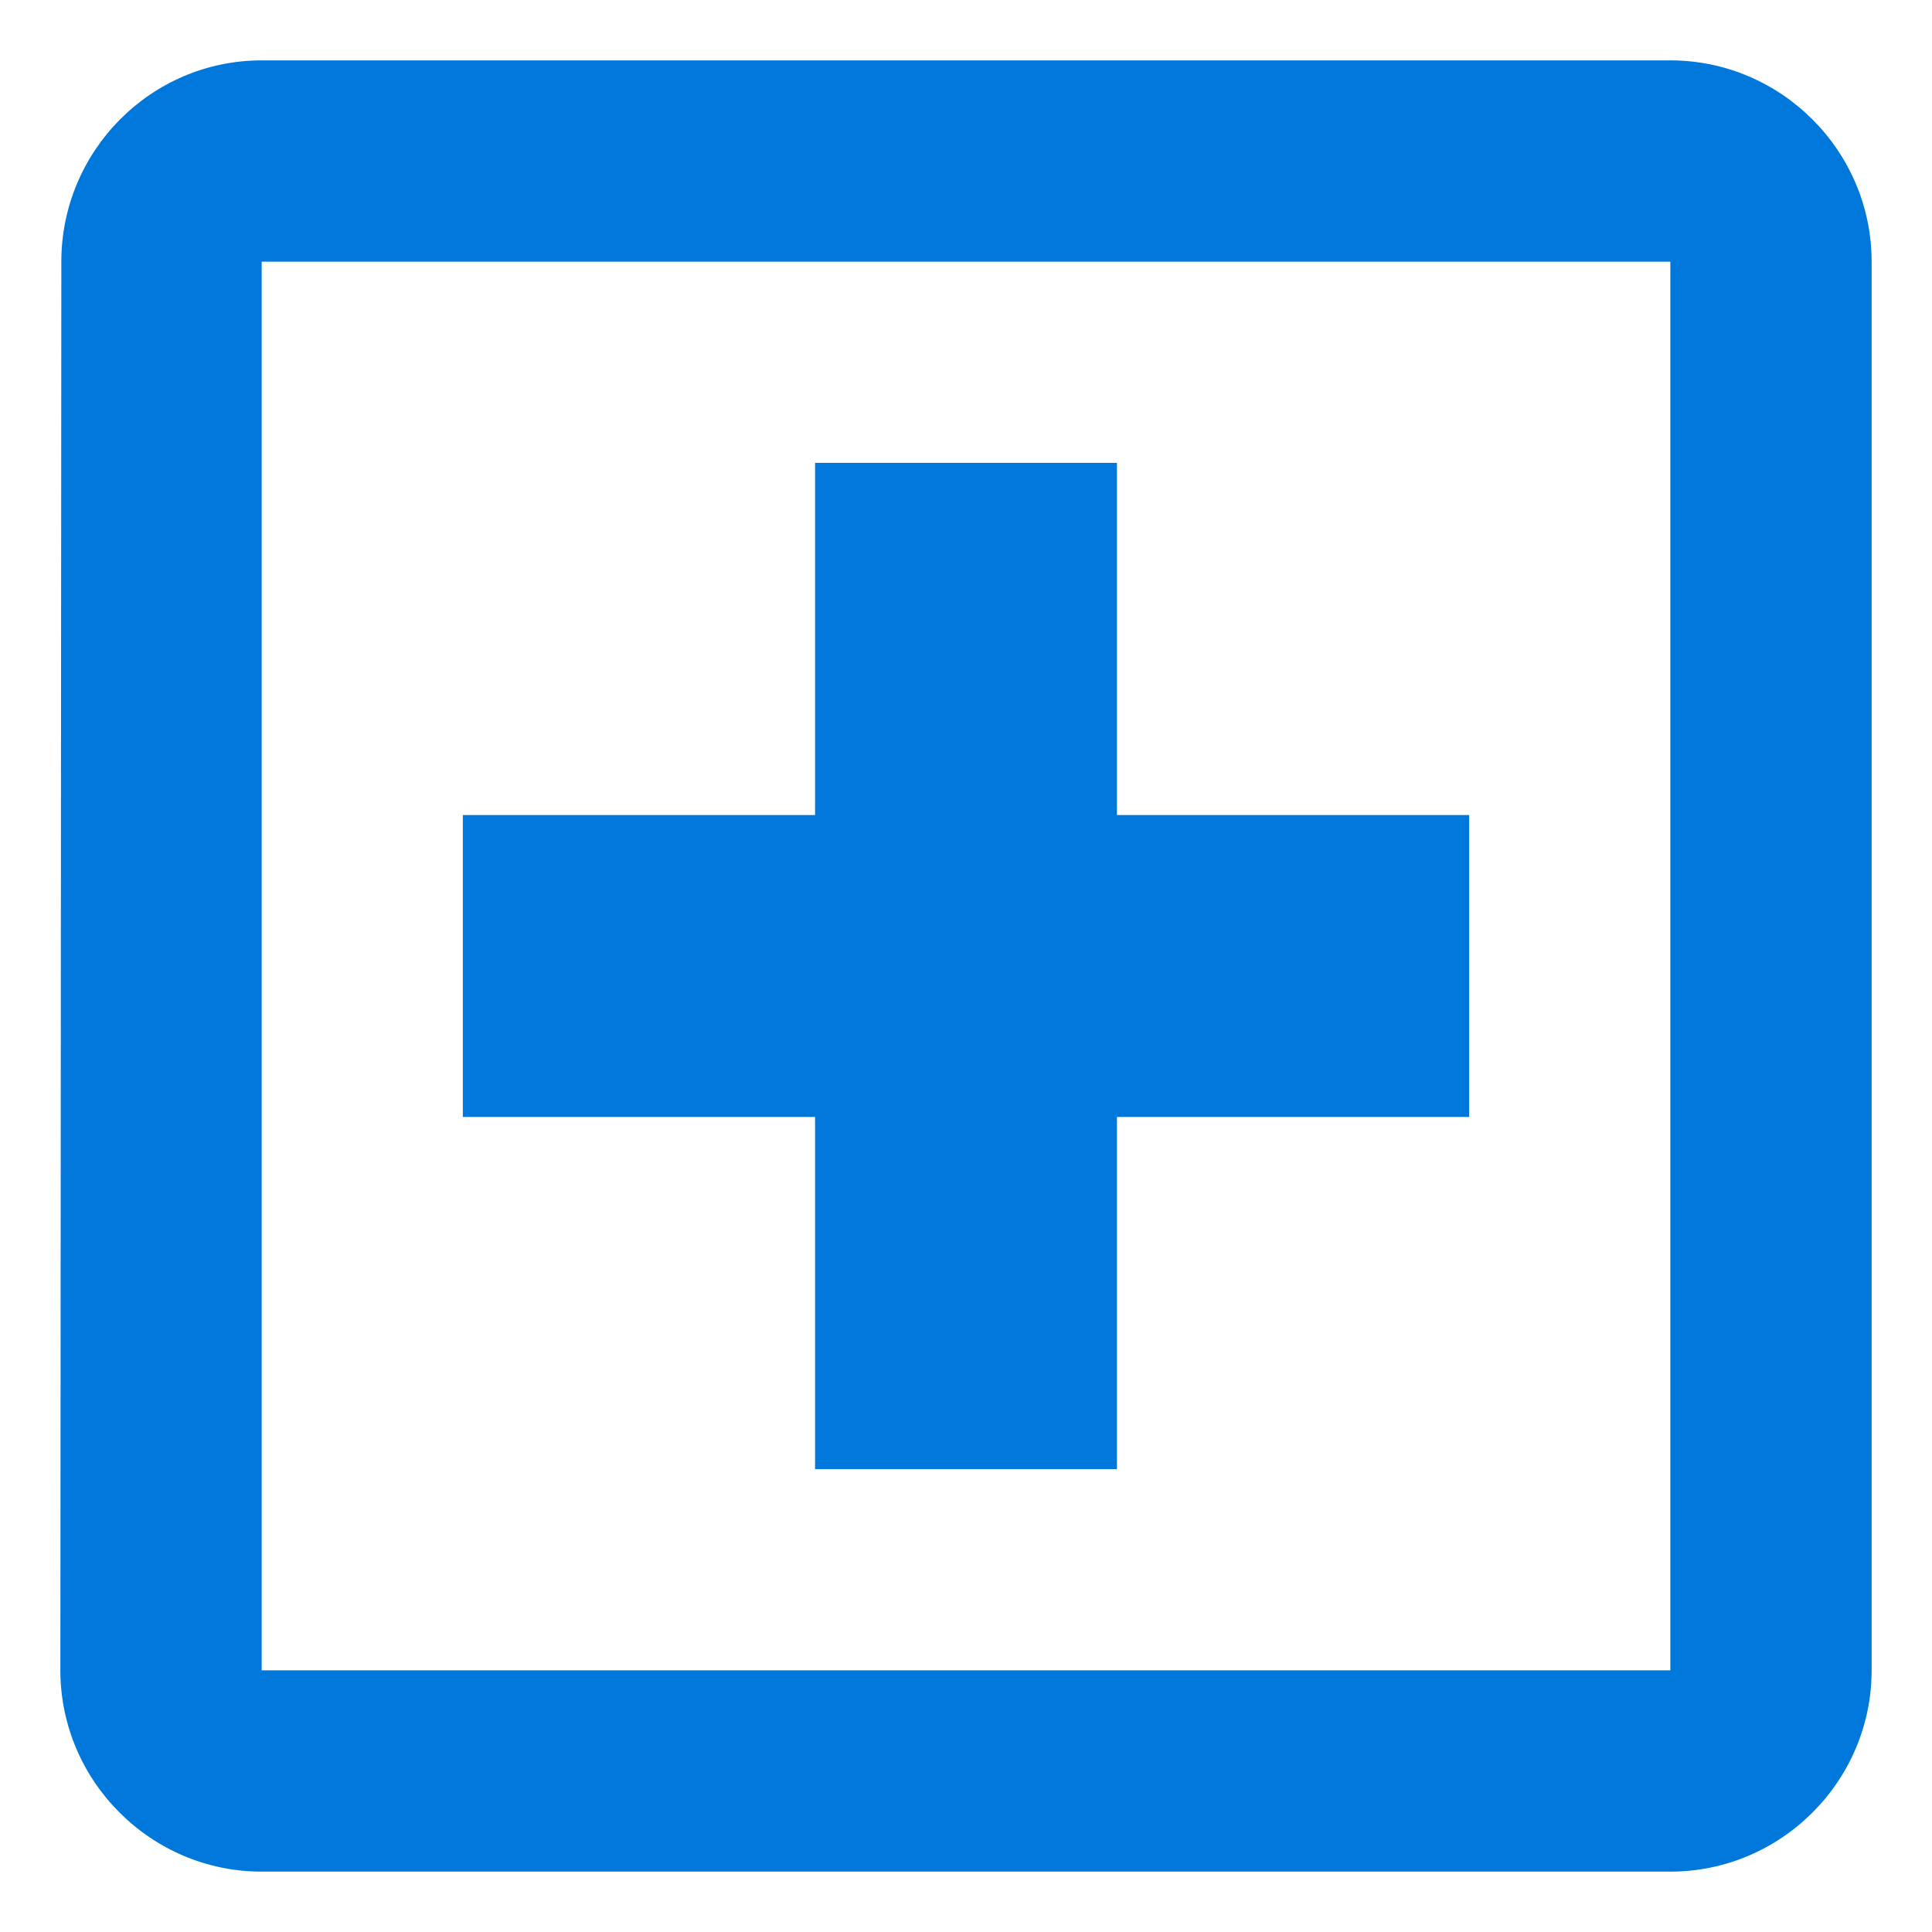 <svg width="16" height="16" viewBox="0 0 16 16" fill="none" xmlns="http://www.w3.org/2000/svg">
<g clip-path="url(#clip0_7138_3310)">
<path d="M13.833 0.5H2.167C1.25 0.5 0.508 1.25 0.508 2.167L0.5 13.833C0.5 14.75 1.25 15.5 2.167 15.5H13.833C14.75 15.5 15.5 14.75 15.5 13.833V2.167C15.5 1.25 14.75 0.5 13.833 0.5ZM13.833 13.833H2.167V2.167H13.833V13.833ZM6.75 12.167H9.25V9.25H12.167V6.75H9.25V3.833H6.75V6.75H3.833V9.25H6.75V12.167Z" fill="#0078DB"/>
</g>
<defs>
<clipPath id="clip0_7138_3310">
<rect width="16" height="16" fill="white"/>
</clipPath>
</defs>
</svg>
